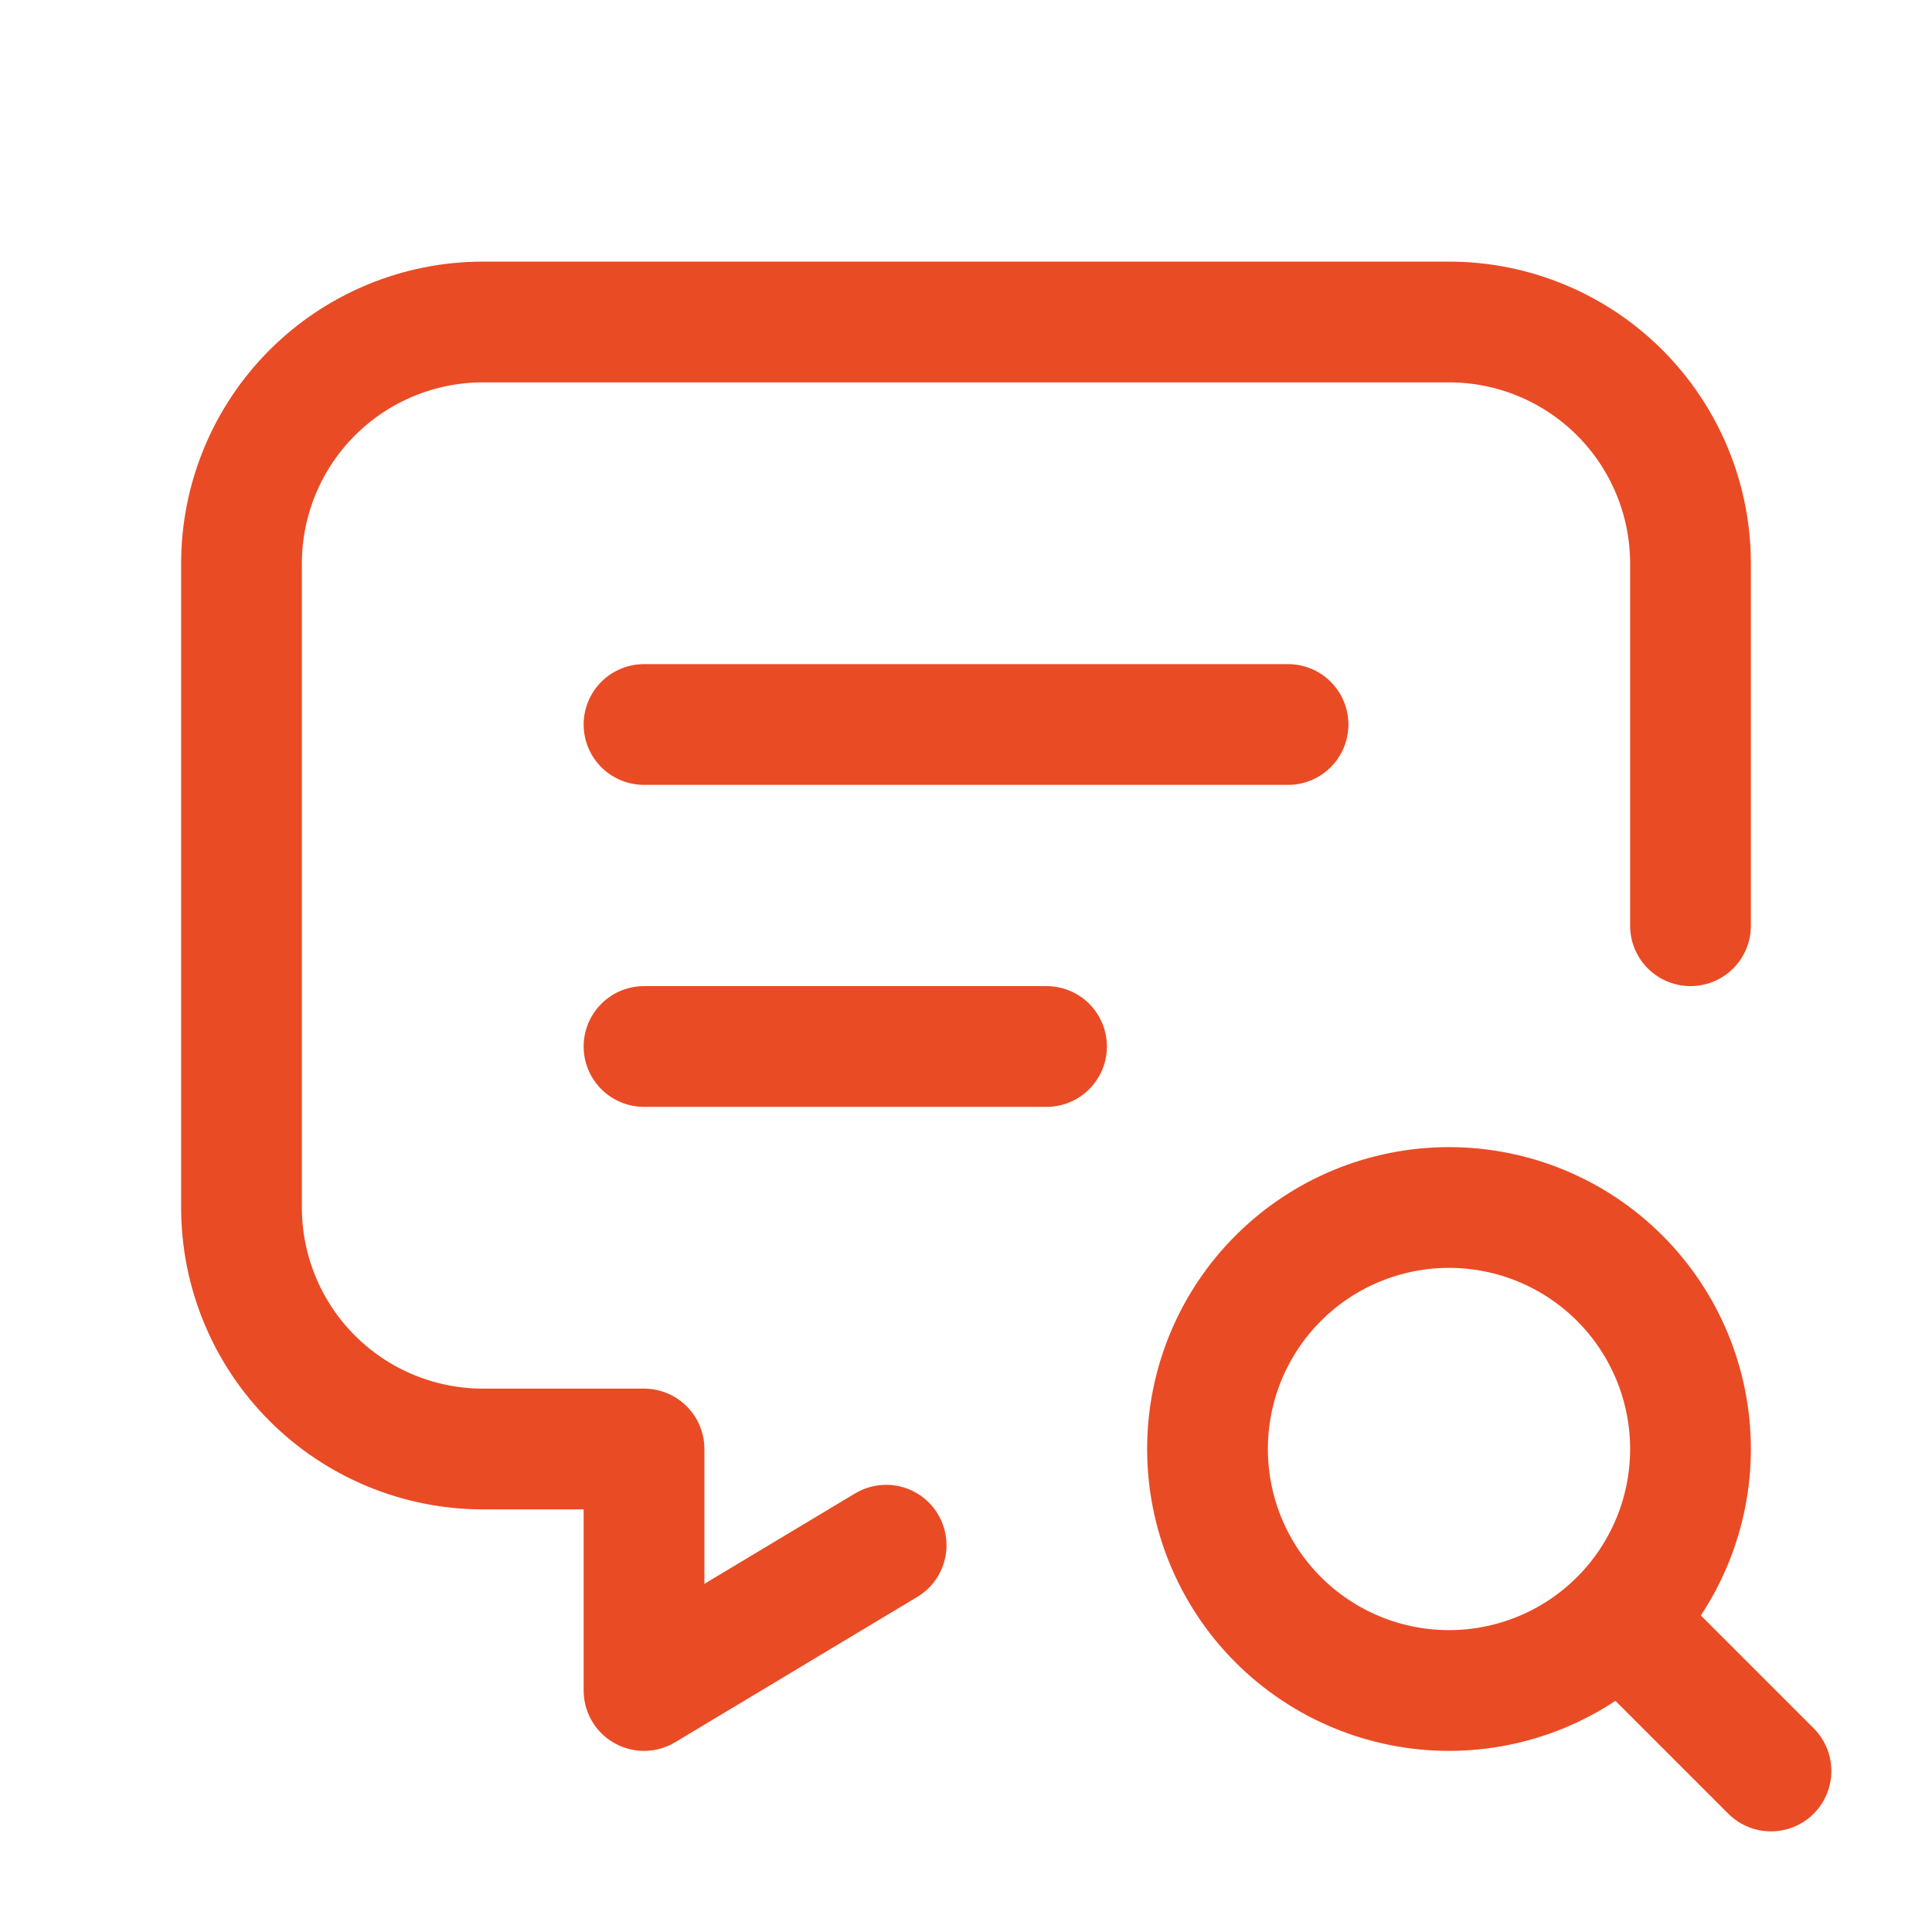 <svg width="44" height="44" viewBox="0 0 44 44" fill="none" xmlns="http://www.w3.org/2000/svg">
<g clip-path="url(#clip0_4472_377)">
<path d="M14.667 16.5H29.334" stroke="#E94B25" stroke-width="2.75" stroke-linecap="round" stroke-linejoin="round"/>
<path d="M14.667 23.833H23.834" stroke="#E94B25" stroke-width="2.75" stroke-linecap="round" stroke-linejoin="round"/>
<path d="M20.181 35.191L14.667 38.5V33H11C9.541 33 8.142 32.42 7.111 31.389C6.079 30.358 5.5 28.959 5.5 27.5V12.833C5.5 11.375 6.079 9.976 7.111 8.944C8.142 7.913 9.541 7.333 11 7.333H33C34.459 7.333 35.858 7.913 36.889 8.944C37.92 9.976 38.5 11.375 38.5 12.833V21.083" stroke="#E94B25" stroke-width="2.75" stroke-linecap="round" stroke-linejoin="round"/>
<path d="M27.5 33C27.5 34.459 28.079 35.858 29.111 36.889C30.142 37.92 31.541 38.5 33 38.5C34.459 38.5 35.858 37.92 36.889 36.889C37.92 35.858 38.5 34.459 38.5 33C38.5 31.541 37.92 30.142 36.889 29.111C35.858 28.079 34.459 27.5 33 27.5C31.541 27.5 30.142 28.079 29.111 29.111C28.079 30.142 27.5 31.541 27.5 33Z" stroke="#E94B25" stroke-width="2.75" stroke-linecap="round" stroke-linejoin="round"/>
<path d="M37.033 37.033L40.333 40.333" stroke="#E94B25" stroke-width="2.75" stroke-linecap="round" stroke-linejoin="round"/>
</g>
<defs>
<clipPath id="clip0_4472_377">
<rect width="44" height="44" fill="white"/>
</clipPath>
</defs>
</svg>
